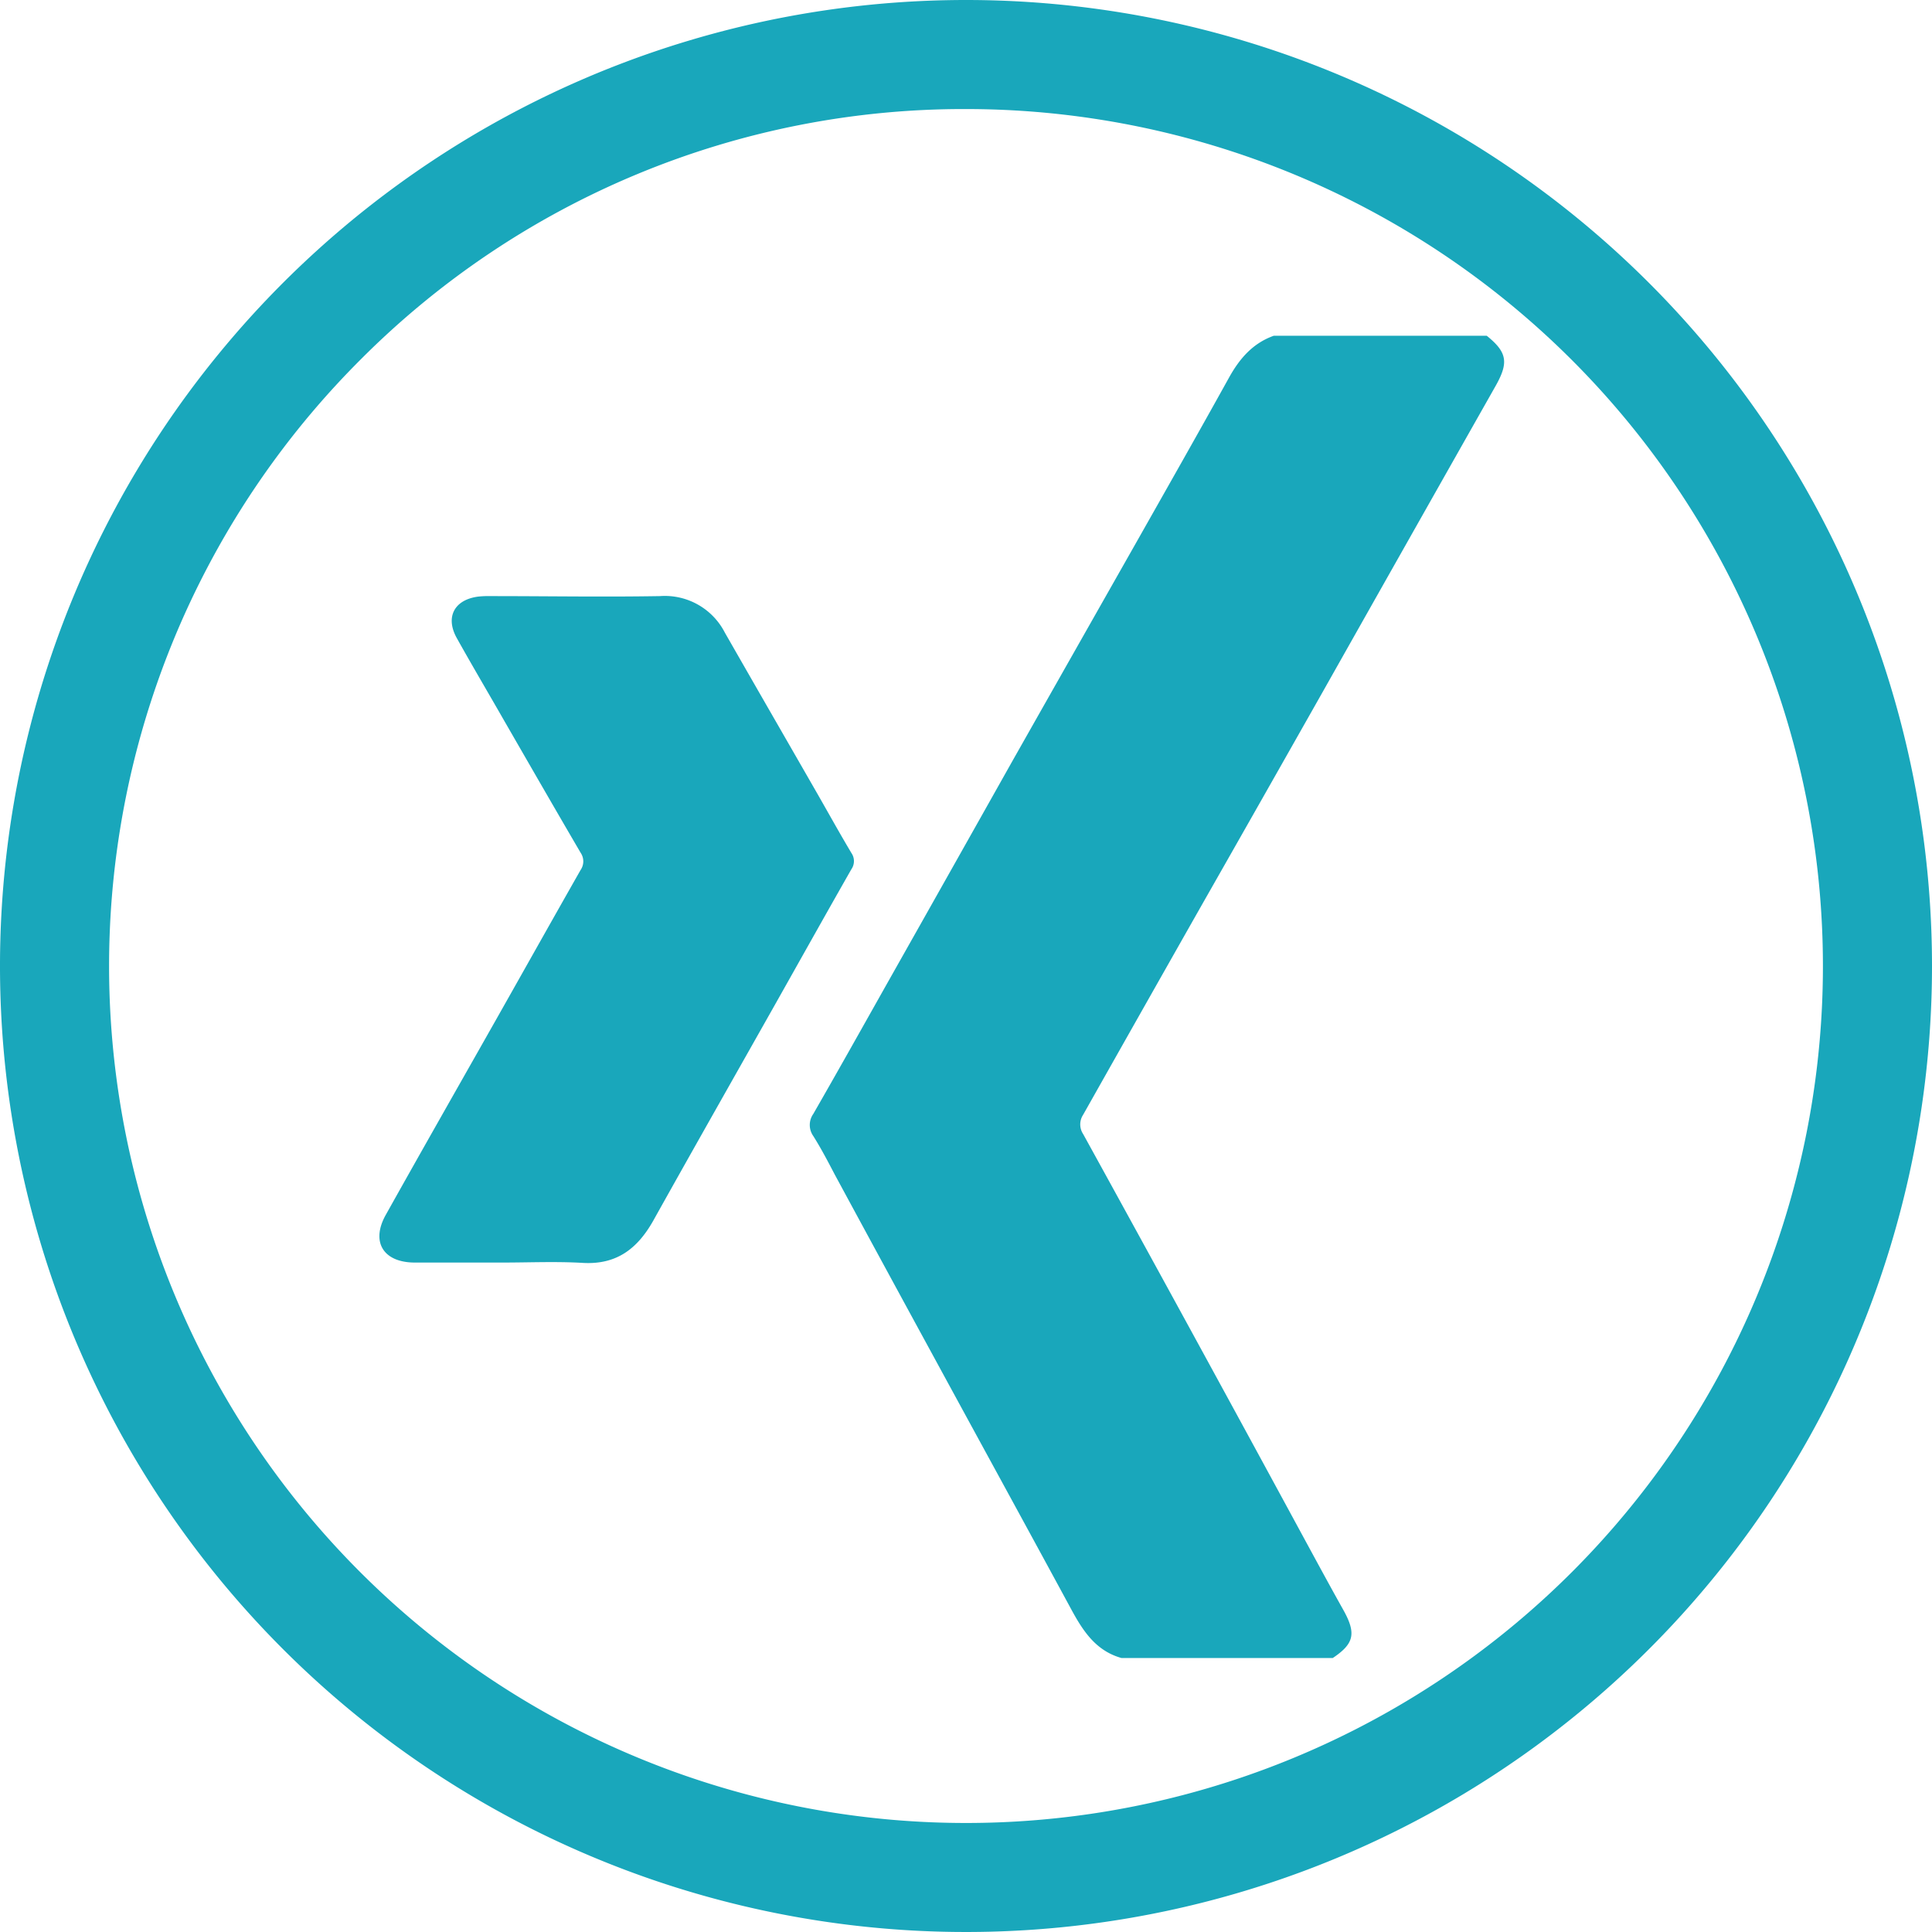 <svg xmlns="http://www.w3.org/2000/svg" viewBox="0 0 283.46 283.46"><defs><style>.cls-1{fill:#19a7bb;}</style></defs><title>Element 6x blau</title><g id="Ebene_2" data-name="Ebene 2"><g id="Ebene_1-2" data-name="Ebene 1"><path class="cls-1" d="M141.73,16a125.74,125.74,0,0,1,88.91,214.64A125.73,125.73,0,1,1,52.83,52.83,124.88,124.88,0,0,1,141.73,16m0-16A141.73,141.73,0,1,0,283.46,141.73,141.74,141.74,0,0,0,141.73,0Z"/><path class="cls-1" d="M218.13,49.26c3,2.42,3.25,3.92,1.3,7.37q-12.69,22.42-25.35,44.86-8.91,15.75-17.87,31.49-8.66,15.27-17.29,30.57a2.57,2.57,0,0,0,0,2.84q9,16.34,17.93,32.7,7.23,13.24,14.42,26.5c1.92,3.53,3.83,7.07,5.8,10.58s1.59,5-1.53,7.09h-31c-3.78-1.06-5.67-4-7.4-7.2-6.73-12.42-13.52-24.81-20.27-37.22q-7.22-13.25-14.39-26.5c-1-1.91-2-3.83-3.16-5.67a2.81,2.81,0,0,1,0-3.23c3.65-6.35,7.23-12.74,10.82-19.12q9.27-16.42,18.52-32.88,9-15.89,18-31.76c4.57-8.08,9.15-16.14,13.65-24.26,1.55-2.8,3.49-5.06,6.58-6.16ZM85.5,185.29c4.94.29,8-2.06,10.32-6.15,5.93-10.62,11.94-21.2,17.92-31.8,3.72-6.6,7.42-13.22,11.17-19.8a2.09,2.09,0,0,0,0-2.4c-1.74-2.92-3.39-5.9-5.08-8.85-4.49-7.82-9-15.64-13.48-23.47a9.9,9.9,0,0,0-9.53-5.36c-8.26.14-16.52,0-24.78,0a14.39,14.39,0,0,0-1.86.07c-3.52.45-4.88,3-3.16,6.09,2.29,4.1,4.68,8.14,7,12.2,3.71,6.43,7.41,12.87,11.16,19.28a2.24,2.24,0,0,1,0,2.55C81,135,76.9,142.32,72.76,149.64c-5.38,9.51-10.79,19-16.13,28.55-2.27,4-.41,7.05,4.24,7.05H73.73C77.65,185.24,81.59,185.06,85.5,185.29Z"/></g></g></svg>